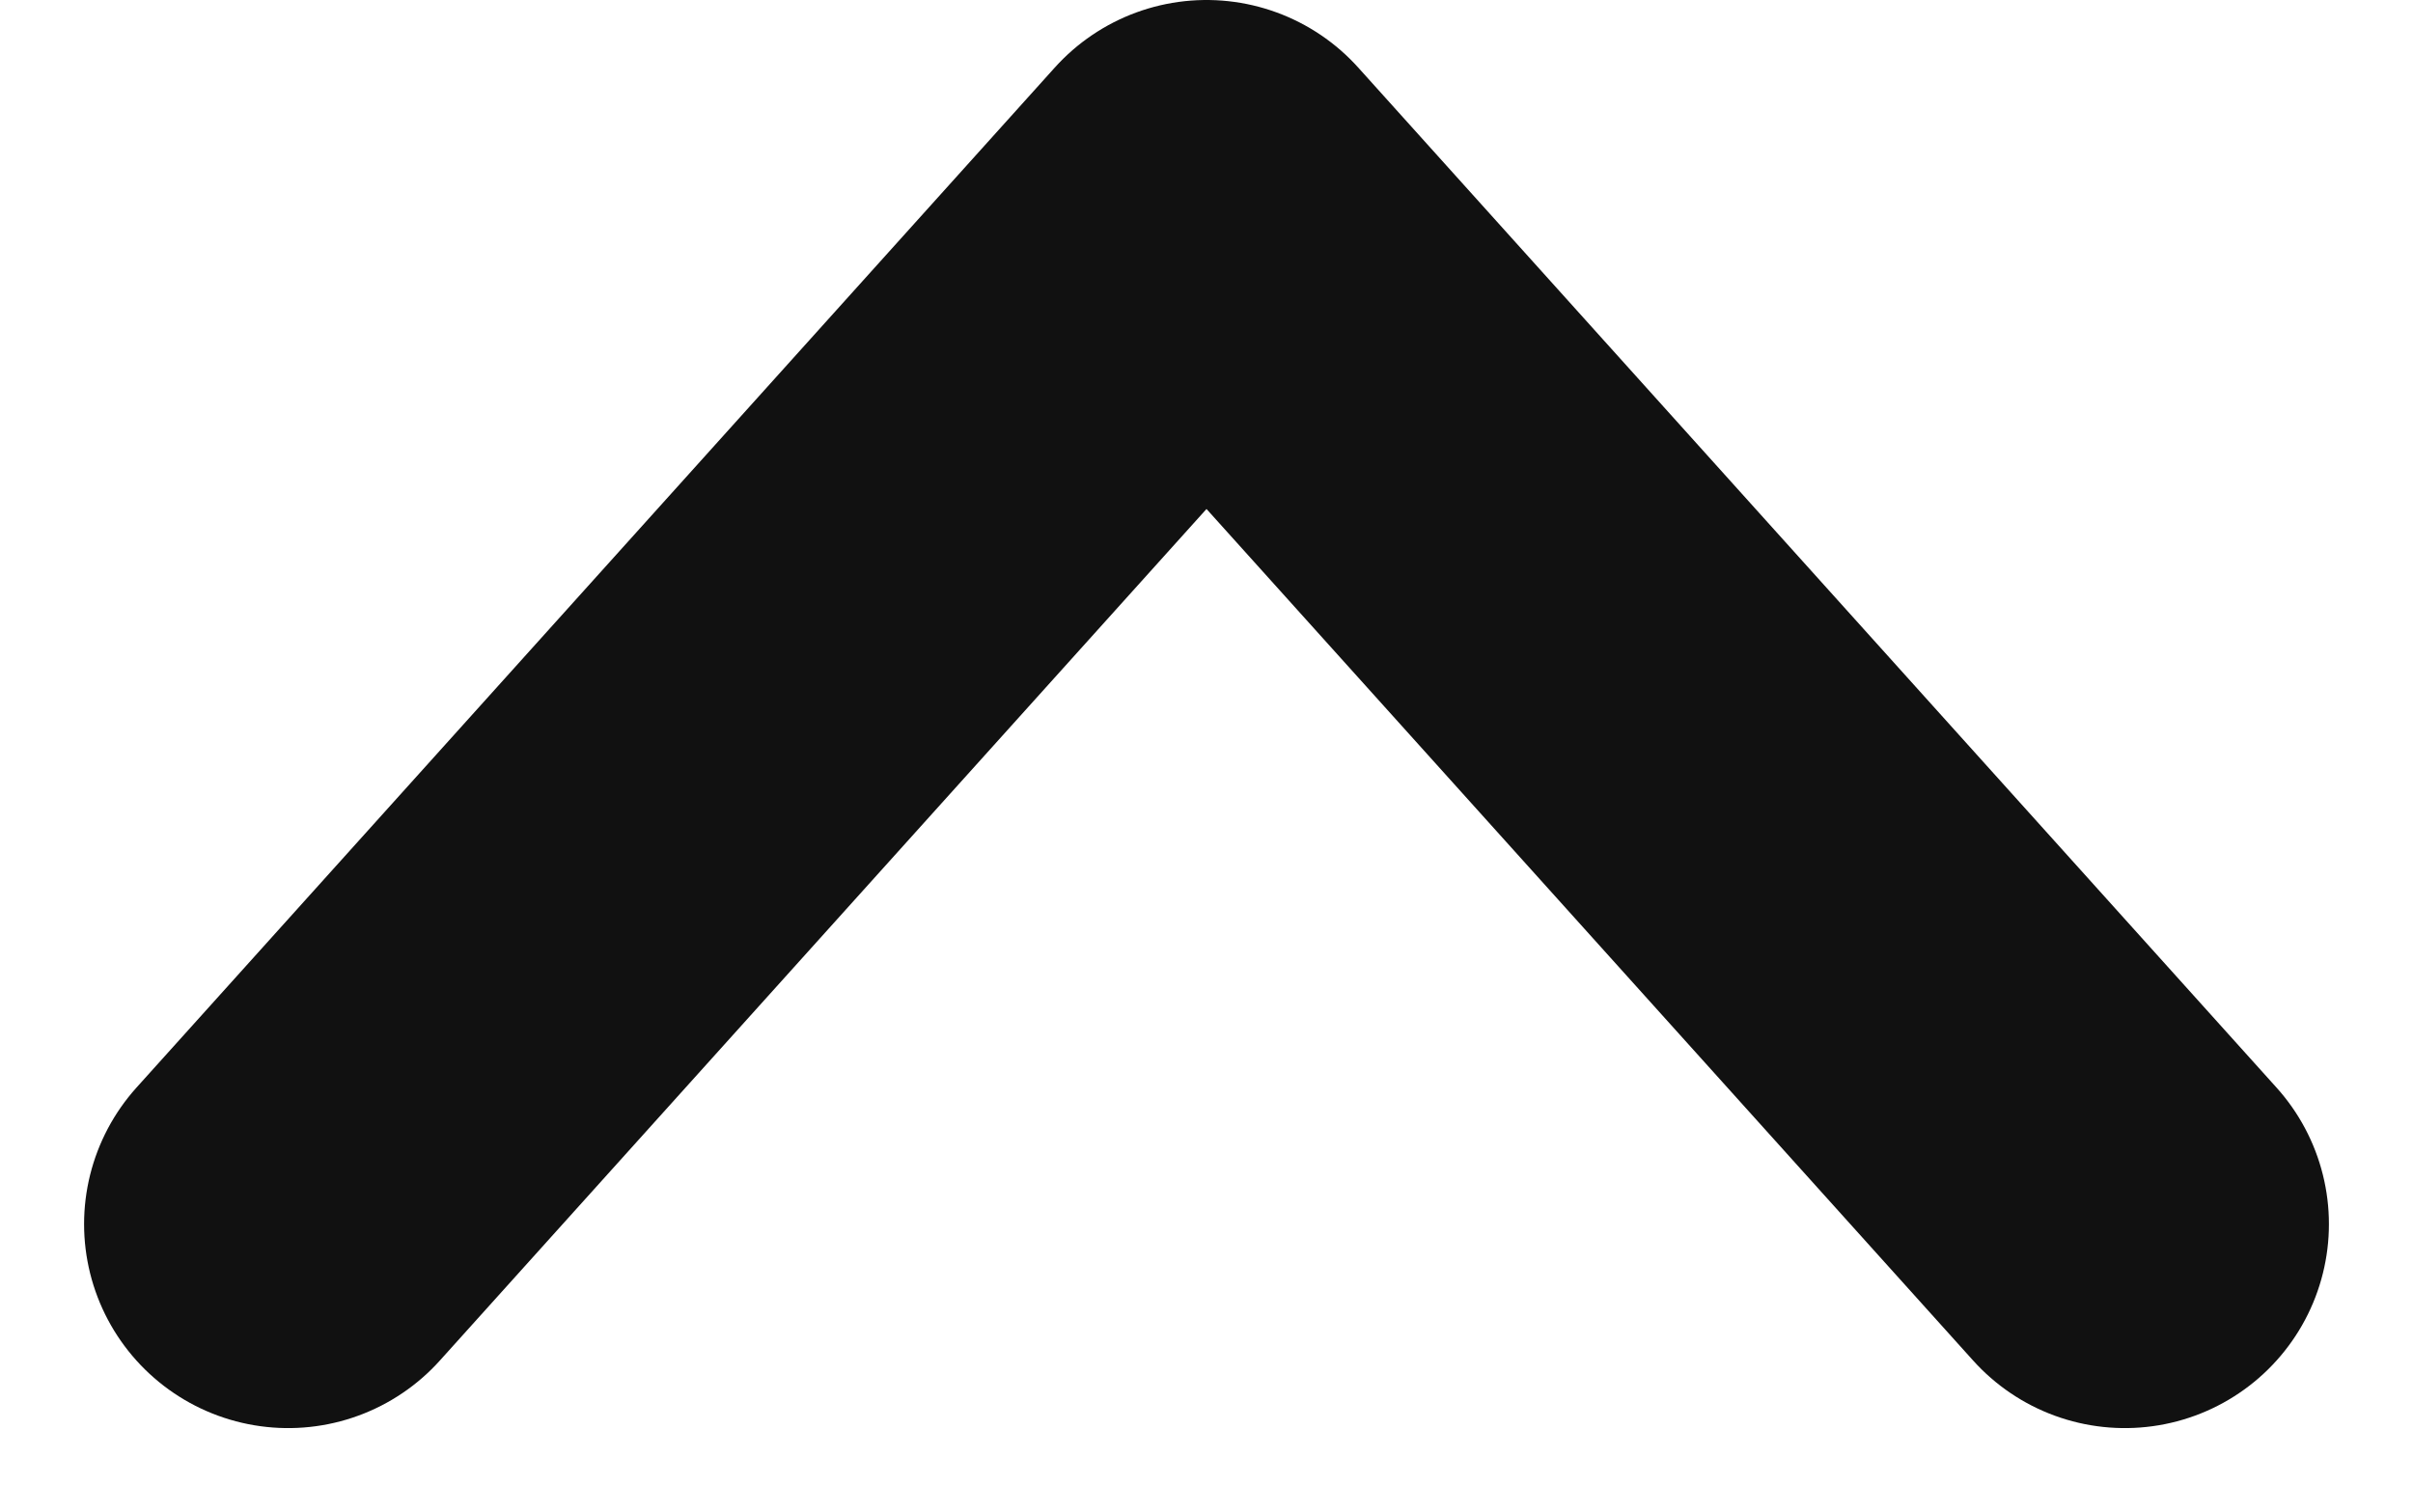 <svg xmlns="http://www.w3.org/2000/svg" width="11.824" height="7.412"><path data-name="パス 1773" d="M1.412 6l4.5-5 4.5 5" fill="none" stroke="#111" stroke-linecap="round" stroke-linejoin="round" stroke-width="2"/></svg>